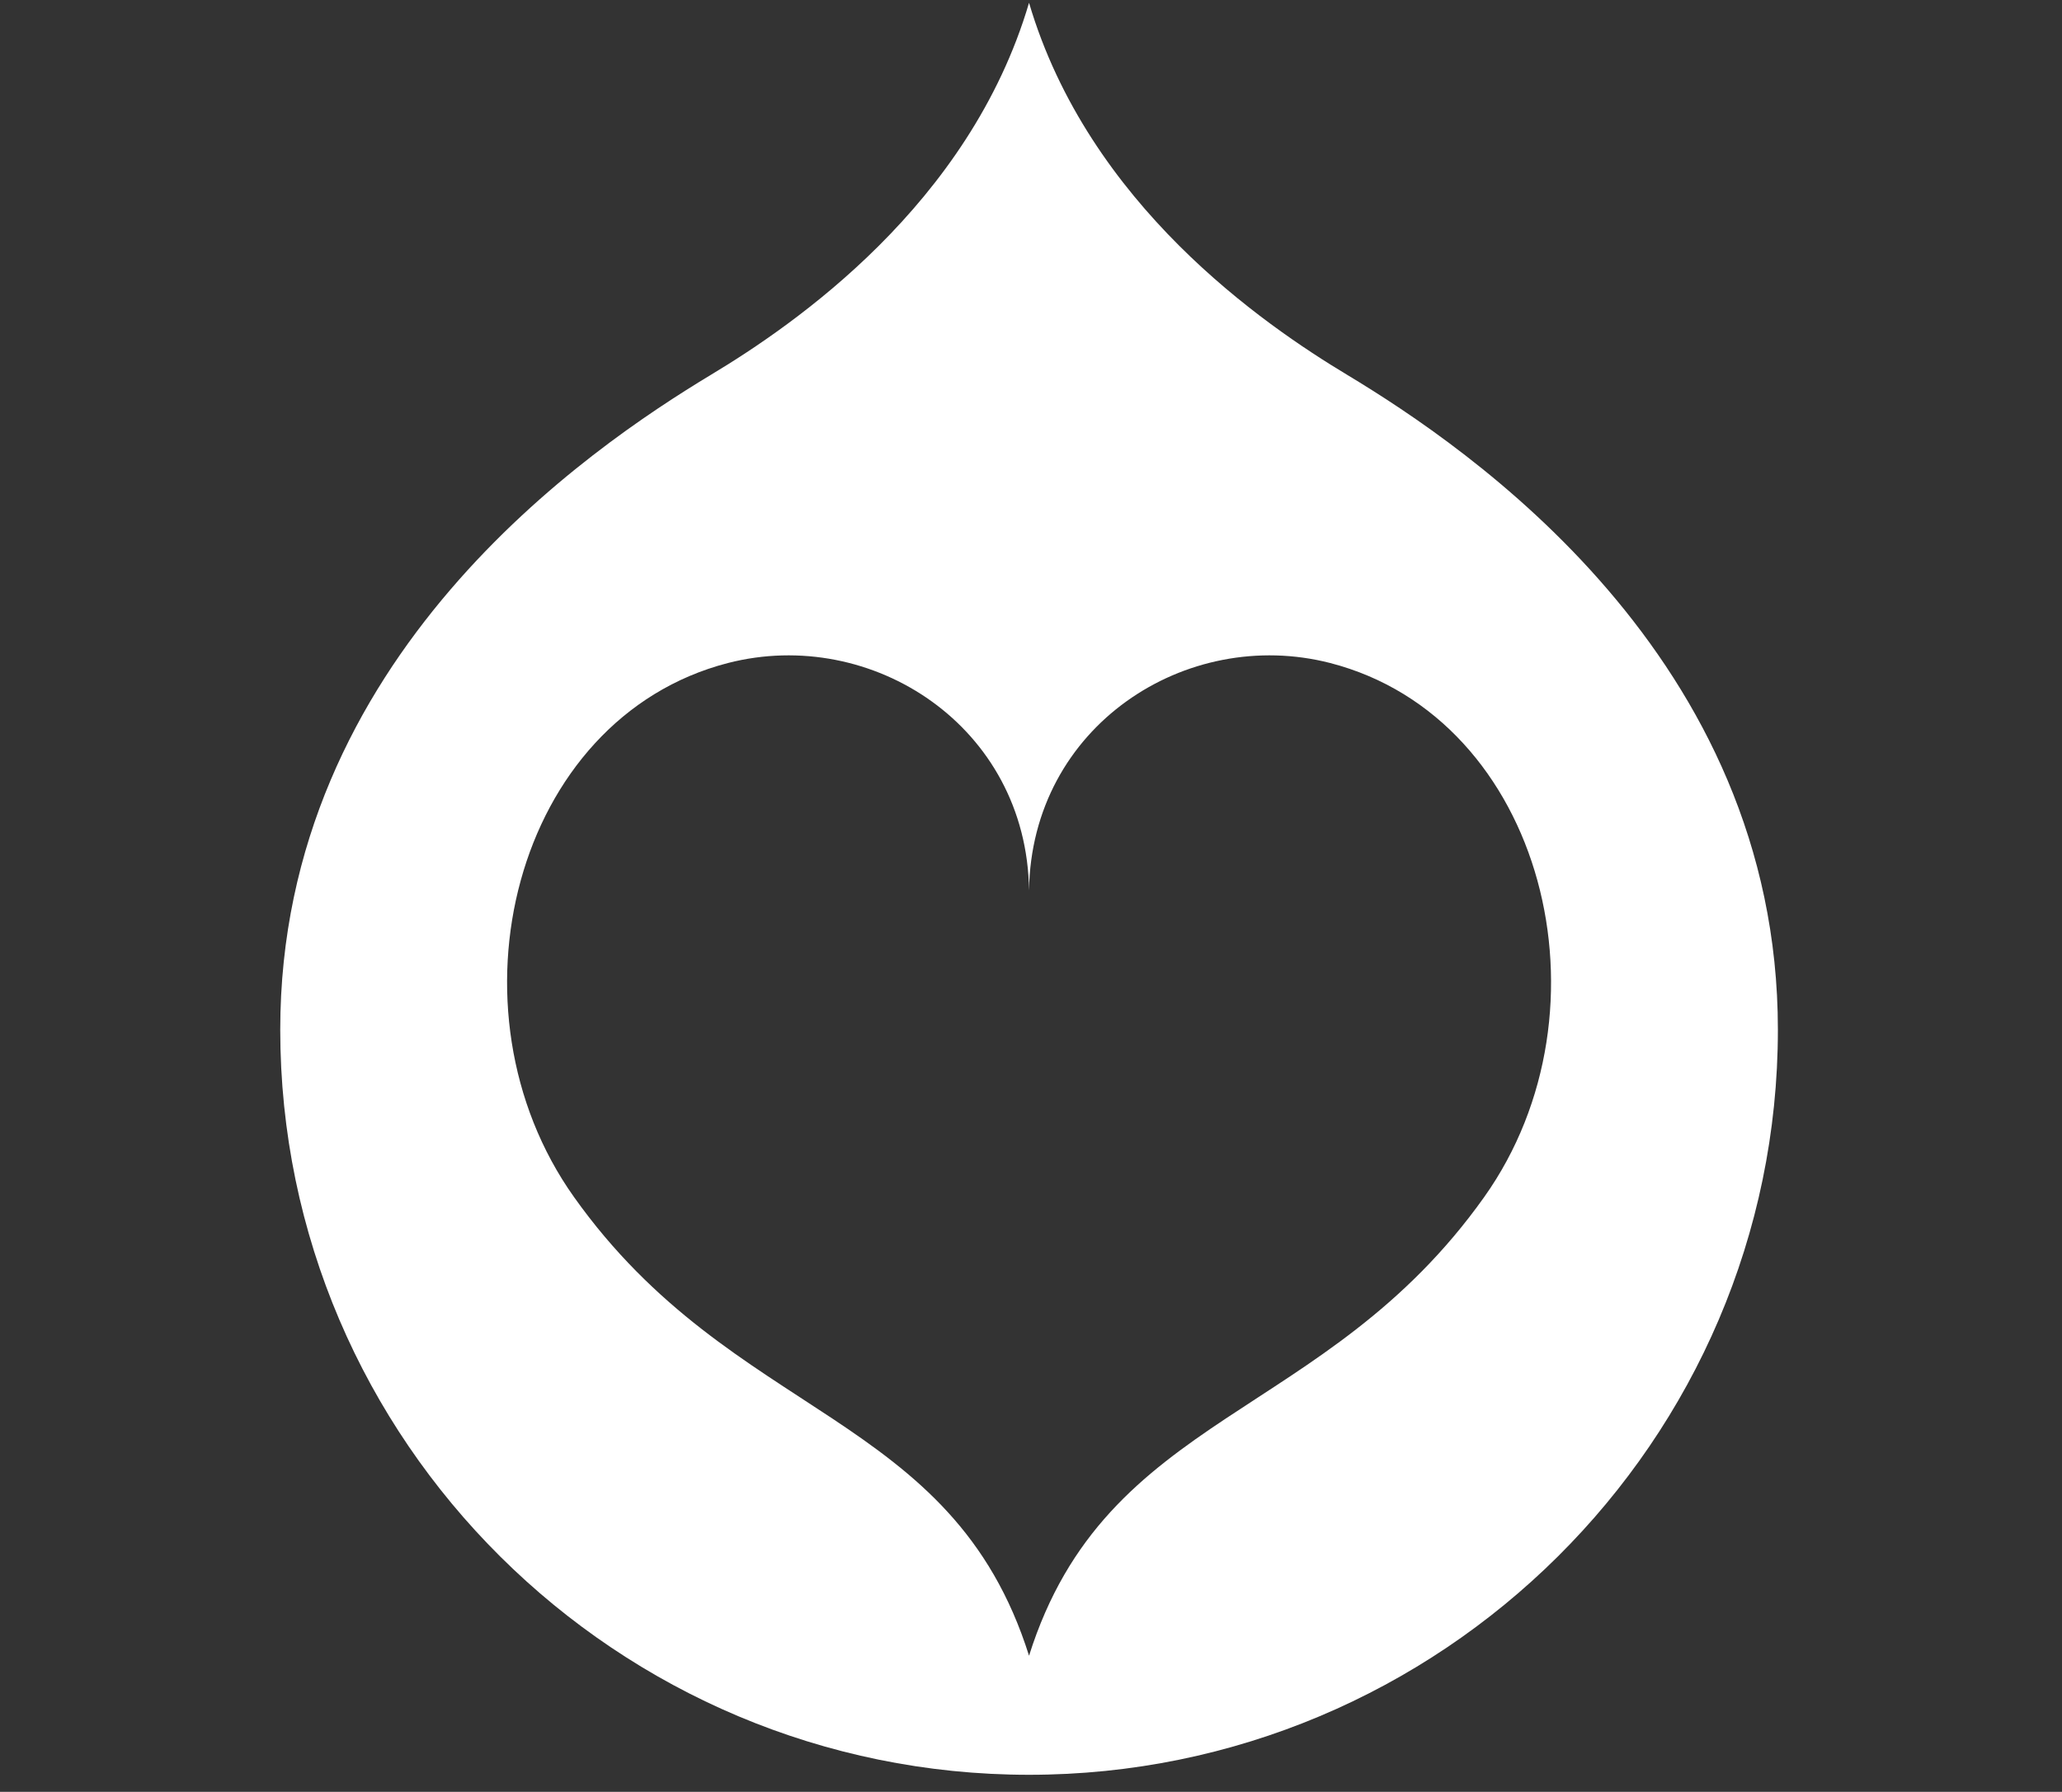 <?xml version="1.0" encoding="UTF-8" standalone="no"?>
<!DOCTYPE svg PUBLIC "-//W3C//DTD SVG 1.1//EN" "http://www.w3.org/Graphics/SVG/1.1/DTD/svg11.dtd">
<svg width="100%" height="100%" viewBox="0 0 298 259" version="1.1" xmlns="http://www.w3.org/2000/svg" xmlns:xlink="http://www.w3.org/1999/xlink" xml:space="preserve" xmlns:serif="http://www.serif.com/" style="fill-rule:evenodd;clip-rule:evenodd;stroke-linejoin:round;stroke-miterlimit:2;">
    <rect x="0" y="0" width="298" height="259" fill="#333333" stroke="none"/>
    <g>
        <path d="M214.492,173.032C191.434,205.478 159.899,203.846 148.717,239.324C137.537,203.846 106.016,205.478 82.961,173.032C63.692,145.949 74.265,103.822 105.205,95.834C126.005,90.49 148.399,104.998 148.717,128.703C149.042,104.998 171.42,90.49 192.236,95.834C223.176,103.822 233.744,145.949 214.492,173.032ZM194.697,54.183C182.66,46.944 157.323,29.578 148.717,0.404C140.117,29.578 114.773,46.944 102.731,54.183C85.309,64.706 40.501,94.927 40.501,148.831C40.501,208.318 89.22,256.534 148.717,256.534C208.192,256.534 256.94,208.318 256.94,148.831C256.94,94.927 212.147,64.706 194.697,54.183Z" style="fill:white;fill-rule:nonzero;"/>
    </g>
</svg>
